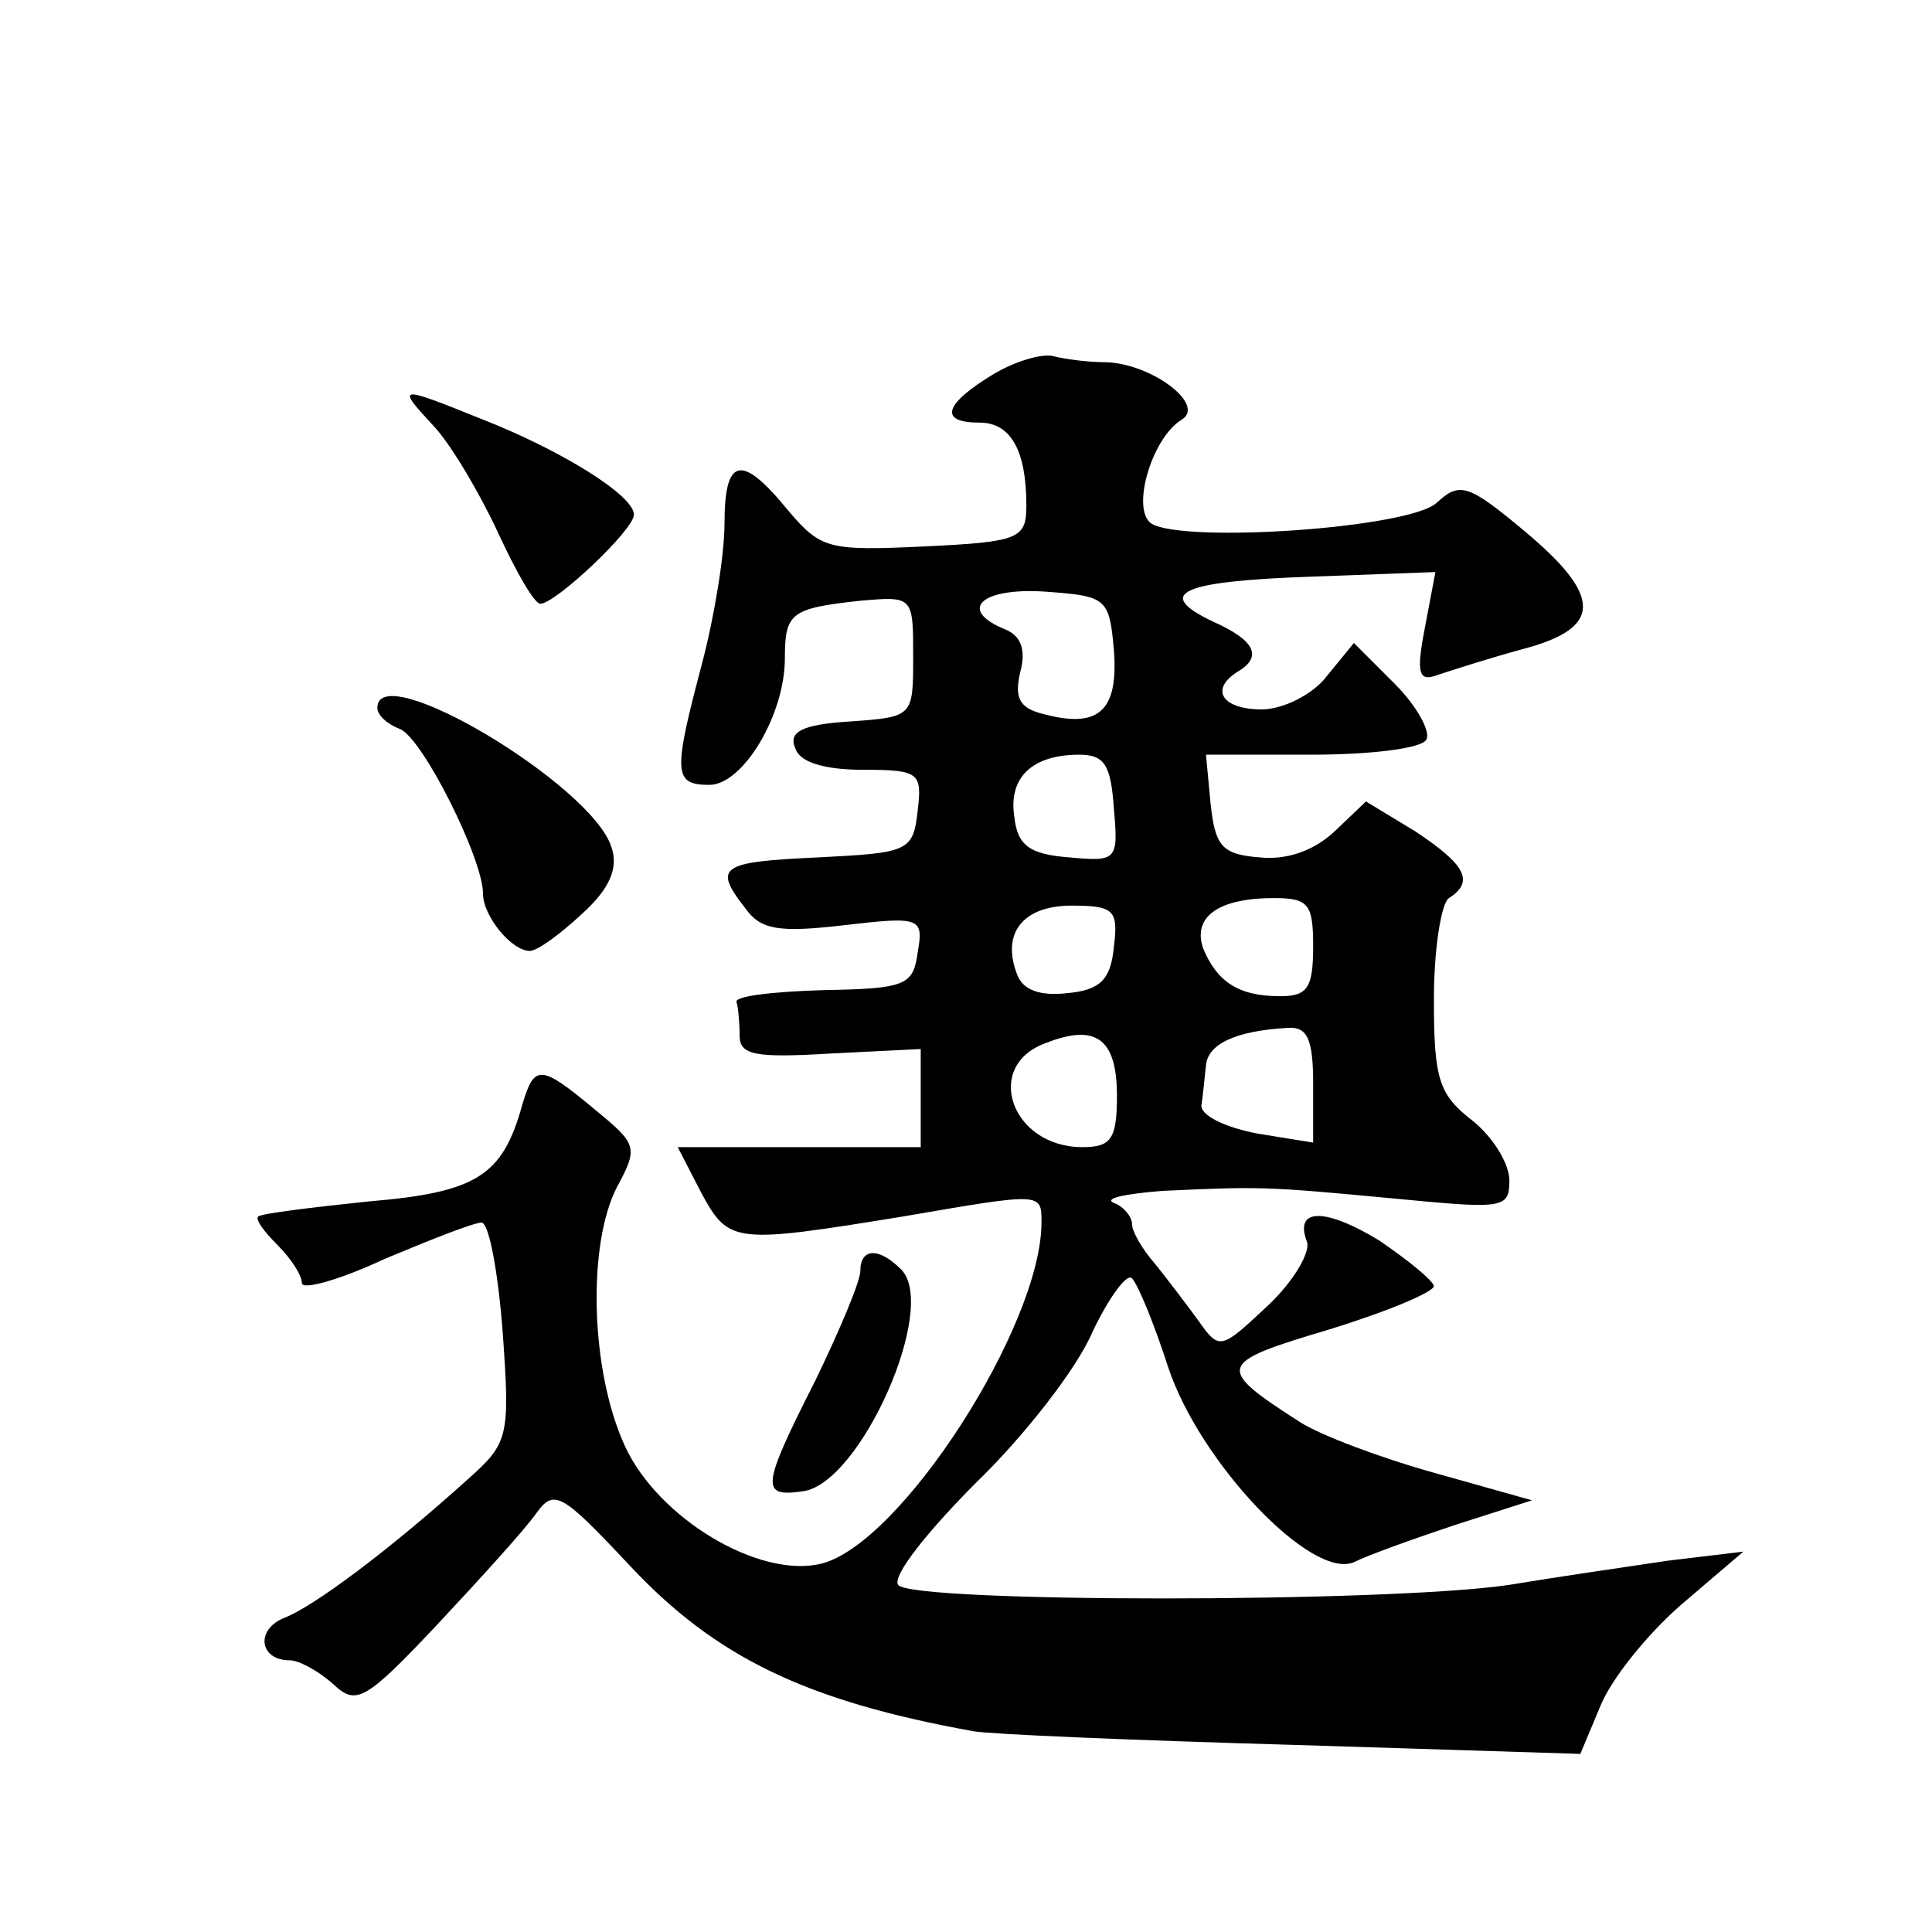 <?xml version="1.0" standalone="no"?>
<!DOCTYPE svg PUBLIC "-//W3C//DTD SVG 20010904//EN"
 "http://www.w3.org/TR/2001/REC-SVG-20010904/DTD/svg10.dtd">
<svg version="1.0" xmlns="http://www.w3.org/2000/svg"
 width="128pt" height="128pt" viewBox="0 0 128 128"
 preserveAspectRatio="xMidYMid meet">
<g transform="translate(0,128) scale(0.1,-0.1)"
fill="#0" stroke="none">
<path d="M658 1032 c-33 -20 -36 -32 -9 -32 21 0 31 -19 31 -55 0 -22 -5 -24 -67
-27 -64 -3 -69 -2 -91 24 -31 38 -42 35 -42 -9 0 -21 -7 -63 -15 -93 -19 -72 -19
-80 5 -80 22 0 50 46 50 84 0 30 4 33 50 38 35 3 35 3 35 -37 0 -40 0 -40 -42 -43
-32 -2 -41 -7 -36 -18 3 -9 19 -14 45 -14 37 0 39 -2 36 -27 -3 -27 -6 -28 -65
-31 -66 -3 -71 -6 -49 -34 10 -14 22 -16 65 -11 51 6 53 5 49 -18 -3 -22 -8 -24
-63 -25 -33 -1 -59 -4 -57 -8 1 -3 2 -13 2 -22 0 -13 10 -15 60 -12 l60 3 0 -32
0 -33 -80 0 -81 0 16 -31 c18 -33 22 -33 133 -15 93 16 92 16 92 -4 0 -68 -93 -213
-146 -226 -41 -10 -108 30 -130 78 -23 50 -25 134 -5 172 14 26 13 28 -15 51 -36
30 -40 30 -48 3 -13 -47 -30 -58 -102 -64 -38 -4 -71 -8 -73 -10 -2 -2 4 -10 13
-19 9 -9 16 -20 16 -25 0 -5 25 2 55 16 31 13 59 24 64 24 5 0 11 -33 14 -72 5
-70 4 -74 -23 -98 -52 -47 -103 -85 -122 -92 -19 -8 -16 -28 4 -28 6 0 19 -7 29
-16 15 -14 21 -11 69 40 29 31 58 63 65 73 12 17 17 14 62 -34 57 -61 117 -90 228
-110 11 -2 106 -6 211 -9 l191 -6 13 31 c7 18 31 48 54 68 l41 35 -50 -6 c-27 -4
-75 -11 -105 -16 -80 -12 -397 -12 -405 0 -4 6 20 36 52 68 32 31 67 76 77 100
11 23 23 39 26 35 4 -4 15 -31 24 -59 21 -63 95 -141 123 -129 10 5 41 16 68 25
l50 16 -64 18 c-36 10 -76 25 -90 34 -56 36 -55 39 19 61 39 12 70 25 70 29 -1
4 -17 17 -36 30 -36 22 -57 22 -48 -1 2 -7 -9 -26 -26 -42 -31 -29 -32 -30 -46
-10 -8 11 -21 28 -29 38 -8 9 -15 21 -15 26 0 5 -6 12 -12 14 -7 3 7 6 32 8 65
3 68 3 153 -5 73 -7 77 -7 77 12 0 11 -11 29 -25 40 -22 17 -25 28 -25 80 0 34
5 64 10 67 17 11 11 22 -22 44 l-33 20 -21 -20 c-14 -13 -32 -19 -50 -17 -25 2
-29 8 -32 36 l-3 32 70 0 c38 0 73 4 76 10 3 5 -6 22 -21 37 l-27 27 -18 -22 c-9
-12 -29 -22 -43 -22 -26 0 -35 13 -16 25 17 10 11 21 -16 33 -40 19 -22 27 66 30
l81 3 -7 -37 c-6 -31 -4 -36 9 -31 9 3 34 11 56 17 53 14 53 35 0 79 -36 30 -42
32 -57 18 -18 -17 -167 -27 -189 -14 -14 9 0 57 20 69 16 10 -20 37 -50 38 -12
0 -27 2 -35 4 -7 2 -25 -3 -40 -12z m80 -183 c3 -40 -10 -52 -47 -42 -16 4 -19
11 -15 28 4 15 0 24 -10 28 -32 13 -16 28 27 25 40 -3 42 -4 45 -39z m0 -105 c3
-34 2 -35 -30 -32 -26 2 -34 8 -36 27 -4 26 12 41 43 41 17 0 21 -7 23 -36z m132
-91 c0 -28 -4 -33 -22 -33 -28 0 -42 10 -51 32 -7 21 11 33 47 33 23 0 26 -4 26
-32z m-132 0 c-2 -22 -9 -29 -31 -31 -18 -2 -29 2 -33 12 -11 28 4 46 36 46 28
0 31 -3 28 -27z m2 -99 c0 -29 -4 -34 -23 -34 -47 0 -66 54 -24 69 33 13 47 3 47
-35z m130 8 l0 -39 -37 6 c-21 4 -38 12 -37 19 1 6 2 18 3 26 1 14 19 23 54 25
13 1 17 -7 17 -37z M288 997 c11 -12 30 -44 42 -70 12 -26 24 -47 28 -47 10 0 62
49 62 59 0 13 -49 43 -100 63 -57 23 -58 23 -32 -5z M250 811 c0 -5 7 -11 15 -14
15 -6 55 -86 55 -109 0 -15 19 -38 31 -38 5 0 20 11 34 24 19 17 25 31 20 45 -13
41 -155 126 -155 92z M570 438 c0 -7 -14 -40 -30 -73 -36 -71 -36 -77 -8 -73 38
5 90 122 65 147 -15 15 -27 14 -27 -1z"/>
</g>
</svg>
